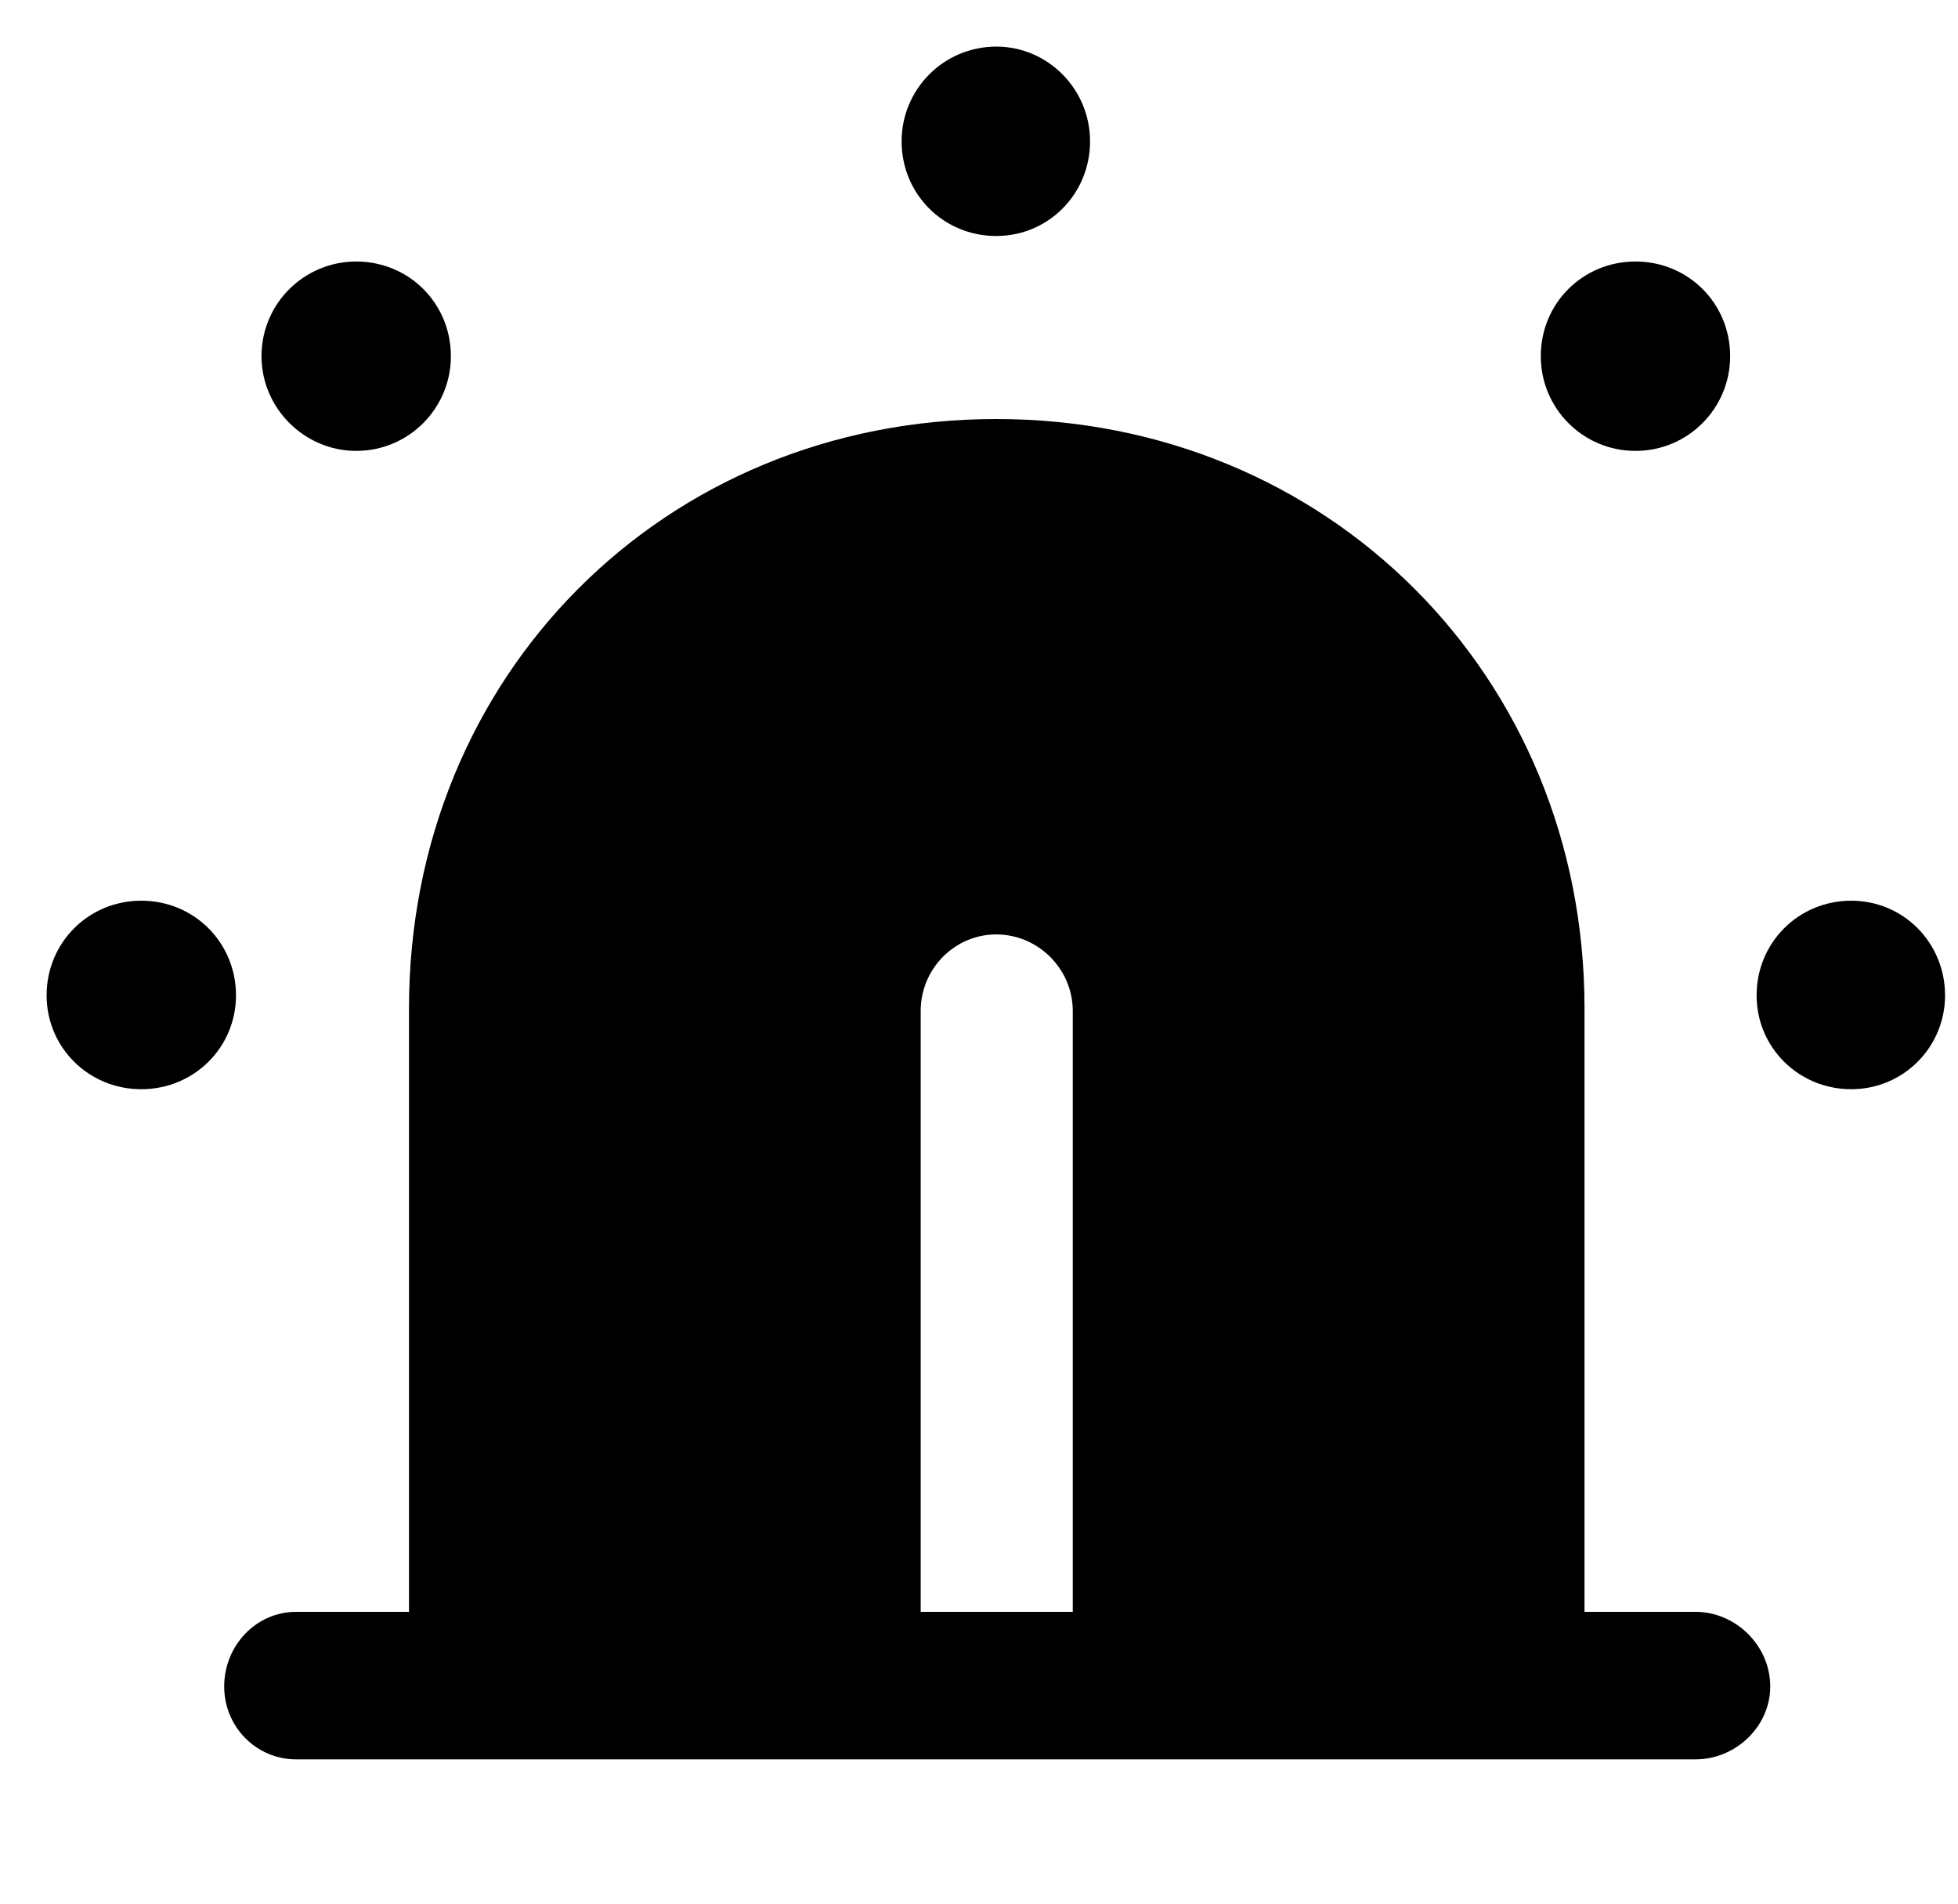 <svg width="36" height="35" viewBox="0 0 36 35" fill="none" xmlns="http://www.w3.org/2000/svg">
<g id="light.beacon.min.fill">
<g id="Group">
<path id="Vector" d="M2.598 20.026C3.569 20.026 4.339 19.256 4.339 18.301C4.339 17.33 3.569 16.56 2.598 16.56C1.627 16.56 0.857 17.33 0.857 18.301C0.857 19.256 1.627 20.026 2.598 20.026ZM6.549 8.29C7.52 8.29 8.29 7.503 8.29 6.549C8.29 5.578 7.52 4.808 6.549 4.808C5.595 4.808 4.808 5.578 4.808 6.549C4.808 7.503 5.595 8.29 6.549 8.29ZM18.318 4.339C19.272 4.339 20.042 3.569 20.042 2.598C20.042 1.644 19.272 0.857 18.318 0.857C17.347 0.857 16.577 1.644 16.577 2.598C16.577 3.569 17.347 4.339 18.318 4.339ZM30.07 8.29C31.041 8.29 31.811 7.503 31.811 6.549C31.811 5.578 31.041 4.808 30.07 4.808C29.099 4.808 28.329 5.578 28.329 6.549C28.329 7.503 29.099 8.29 30.07 8.29ZM34.038 20.026C34.992 20.026 35.762 19.256 35.762 18.301C35.762 17.33 34.992 16.56 34.038 16.56C33.067 16.56 32.297 17.33 32.297 18.301C32.297 19.256 33.067 20.026 34.038 20.026ZM31.175 32.347C31.912 32.347 32.548 31.744 32.548 31.008C32.548 30.255 31.912 29.635 31.175 29.635H29.133V18.536C29.133 12.425 24.412 7.704 18.318 7.704C12.208 7.704 7.52 12.425 7.52 18.536V29.635H5.444C4.708 29.635 4.122 30.255 4.122 31.008C4.122 31.744 4.708 32.347 5.444 32.347H31.175ZM19.724 18.586V29.635H16.928V18.586C16.928 17.816 17.548 17.18 18.318 17.18C19.088 17.18 19.724 17.816 19.724 18.586Z" fill="#000000"/>
</g>
</g>
</svg>
